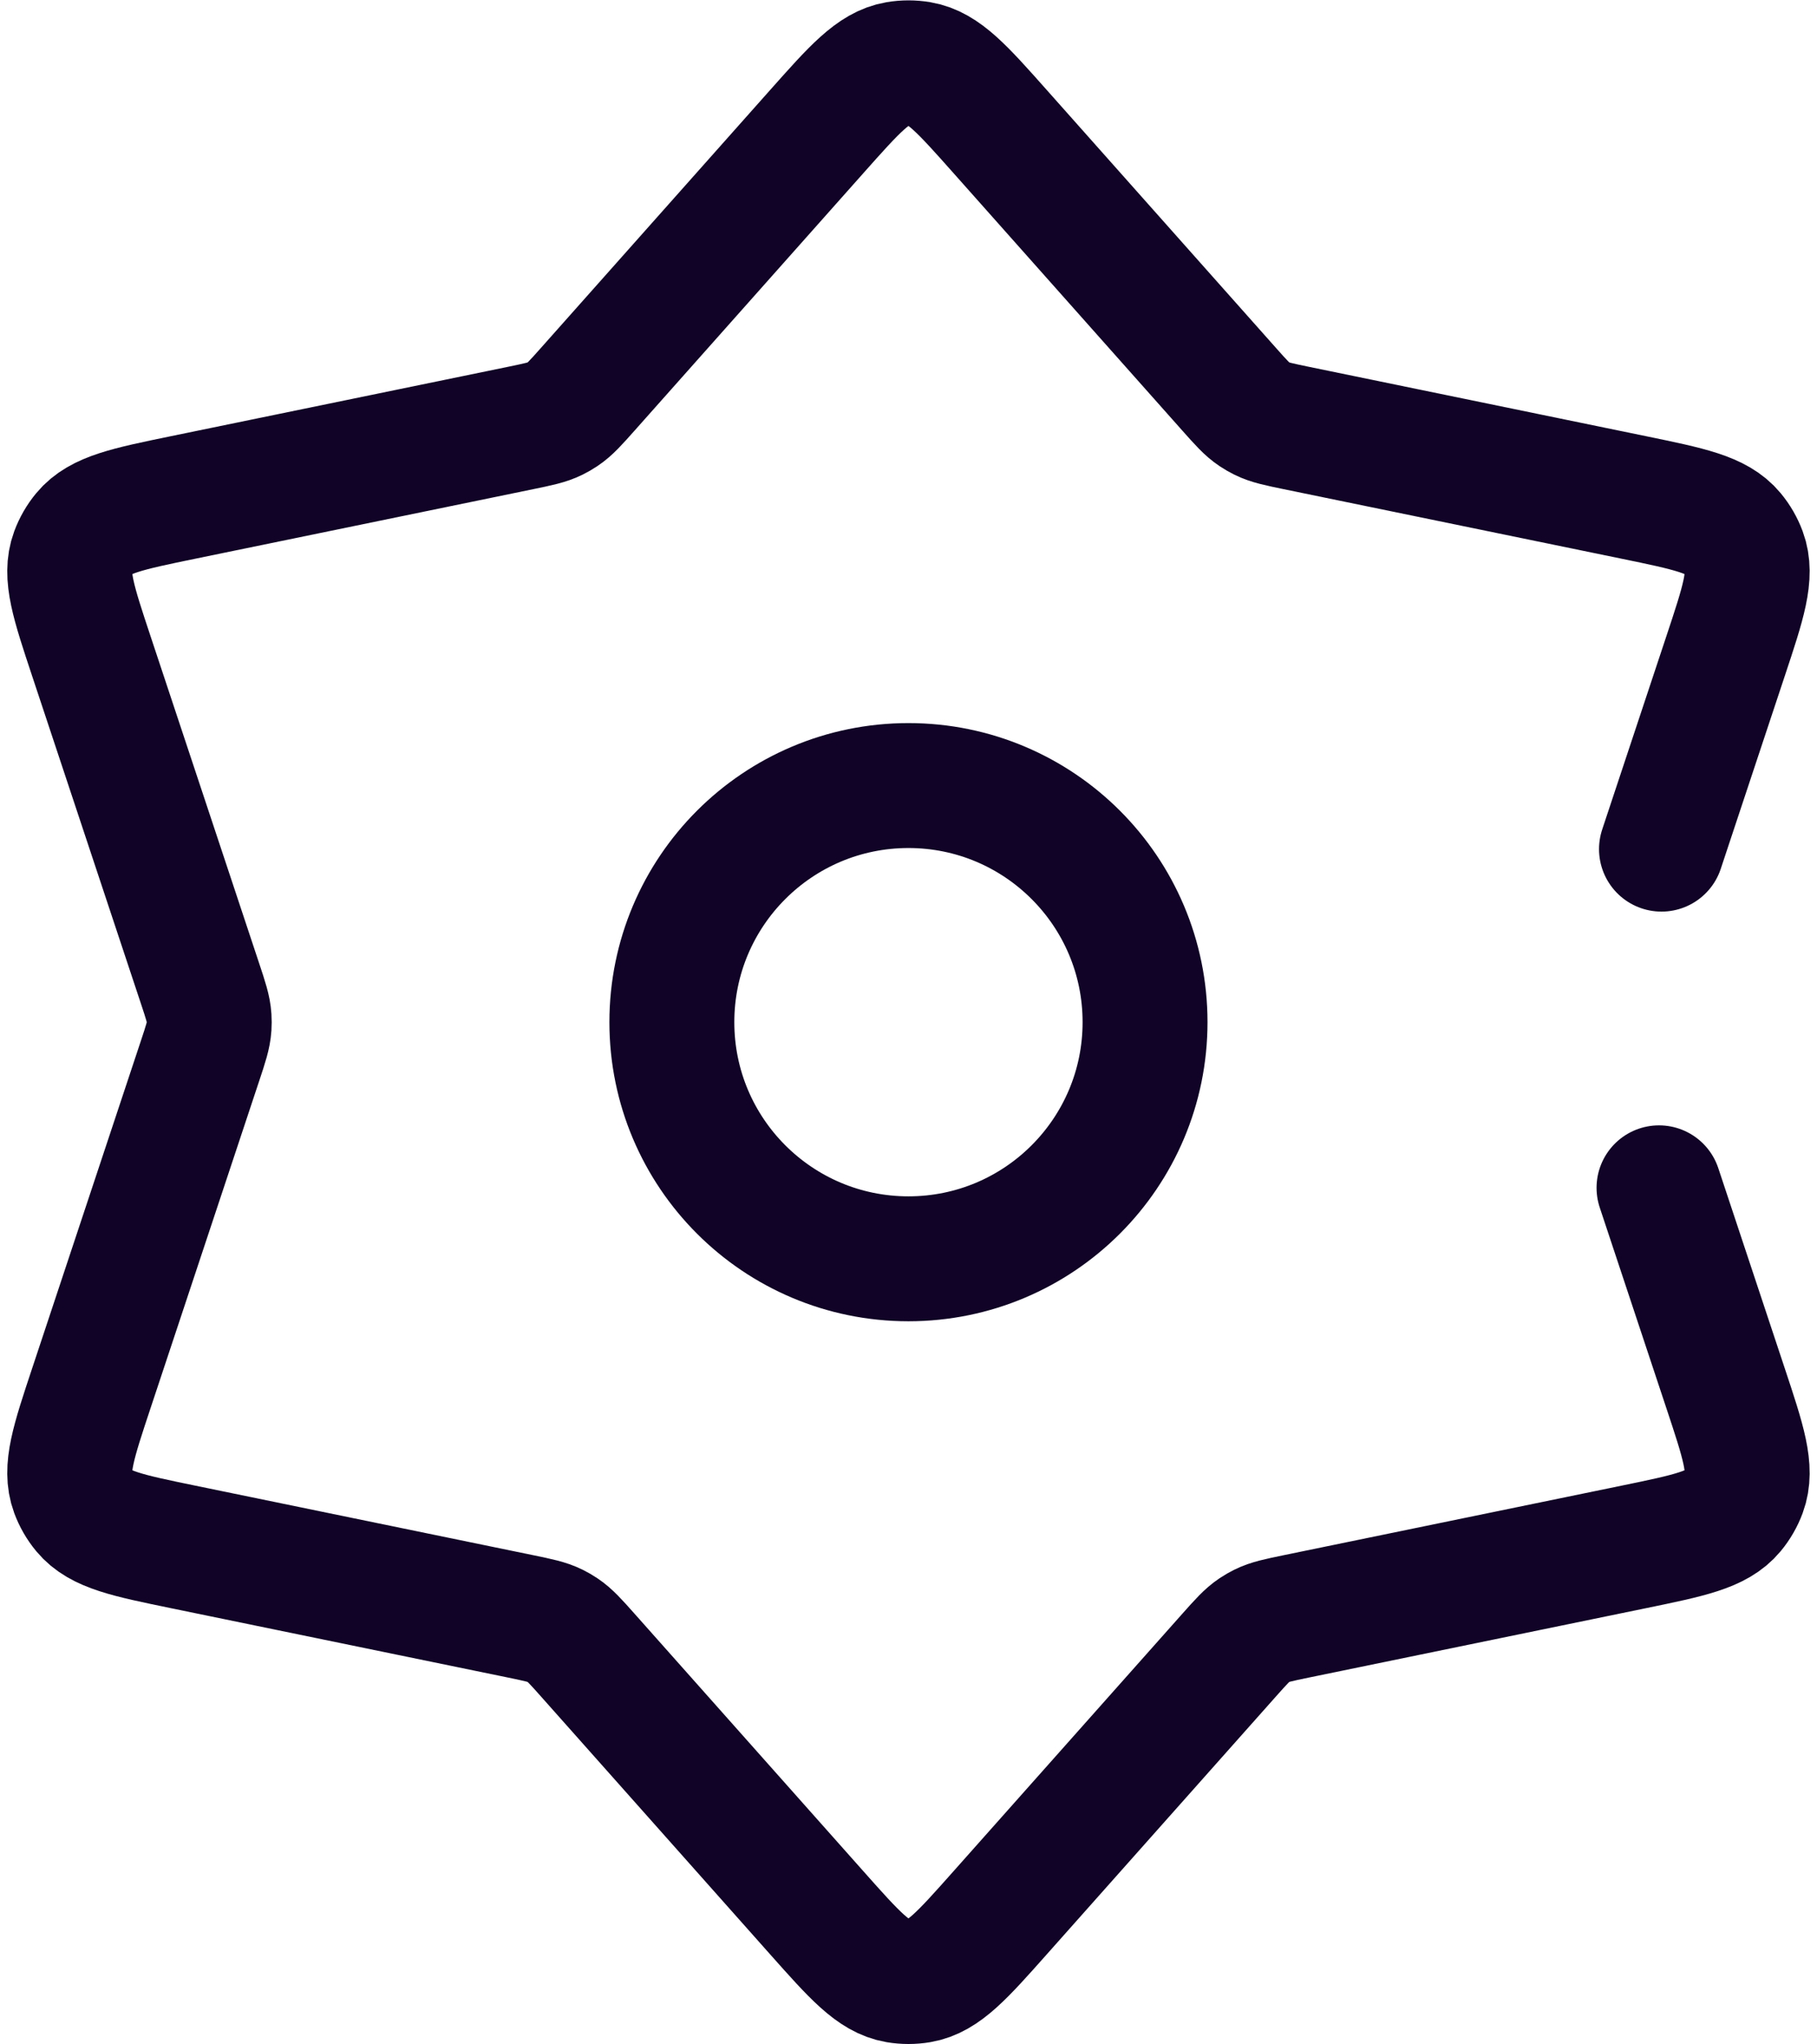<svg width="80" height="90" viewBox="0 0 80 90" fill="none" xmlns="http://www.w3.org/2000/svg">
<path d="M73.044 52.292L75.972 61.109C76.761 63.484 77.155 64.671 76.789 65.659C76.671 65.977 76.501 66.272 76.285 66.532C75.612 67.343 74.387 67.595 71.936 68.1L57.067 71.16C56.294 71.32 55.907 71.399 55.561 71.571C55.446 71.628 55.334 71.692 55.228 71.763C54.906 71.978 54.644 72.272 54.119 72.862L44.034 84.209C42.372 86.079 41.541 87.014 40.502 87.192C40.168 87.248 39.828 87.248 39.494 87.192C38.456 87.014 37.624 86.079 35.962 84.209L25.877 72.862C25.352 72.272 25.09 71.978 24.768 71.763C24.662 71.692 24.55 71.628 24.435 71.571C24.089 71.399 23.702 71.32 22.929 71.16L8.06 68.1C5.609 67.595 4.384 67.343 3.711 66.532C3.495 66.272 3.325 65.977 3.207 65.659C2.841 64.671 3.235 63.484 4.024 61.109L8.808 46.702C9.057 45.953 9.181 45.578 9.206 45.192C9.214 45.064 9.214 44.936 9.206 44.808C9.181 44.422 9.057 44.047 8.808 43.298L4.024 28.891C3.235 26.516 2.841 25.329 3.207 24.341C3.325 24.023 3.495 23.728 3.711 23.468C4.384 22.657 5.609 22.405 8.06 21.9L22.929 18.84C23.702 18.68 24.089 18.601 24.435 18.429C24.55 18.372 24.662 18.308 24.768 18.237C25.09 18.023 25.352 17.728 25.877 17.138L35.962 5.791C37.624 3.921 38.456 2.985 39.494 2.808C39.828 2.752 40.168 2.752 40.502 2.808C41.541 2.985 42.372 3.921 44.034 5.791L54.119 17.138C54.644 17.728 54.906 18.023 55.228 18.237C55.334 18.308 55.446 18.372 55.561 18.429C55.907 18.601 56.294 18.68 57.067 18.84L71.936 21.9C74.387 22.405 75.612 22.657 76.285 23.468C76.501 23.728 76.671 24.023 76.789 24.341C77.155 25.329 76.761 26.516 75.972 28.891L73.39 36.667L73.153 37.382M50.415 45C50.415 50.753 45.751 55.417 39.998 55.417C34.245 55.417 29.581 50.753 29.581 45C29.581 39.247 34.245 34.583 39.998 34.583C45.751 34.583 50.415 39.247 50.415 45Z" stroke="#100327" stroke-width="5.5" stroke-linecap="round"/>
</svg>
